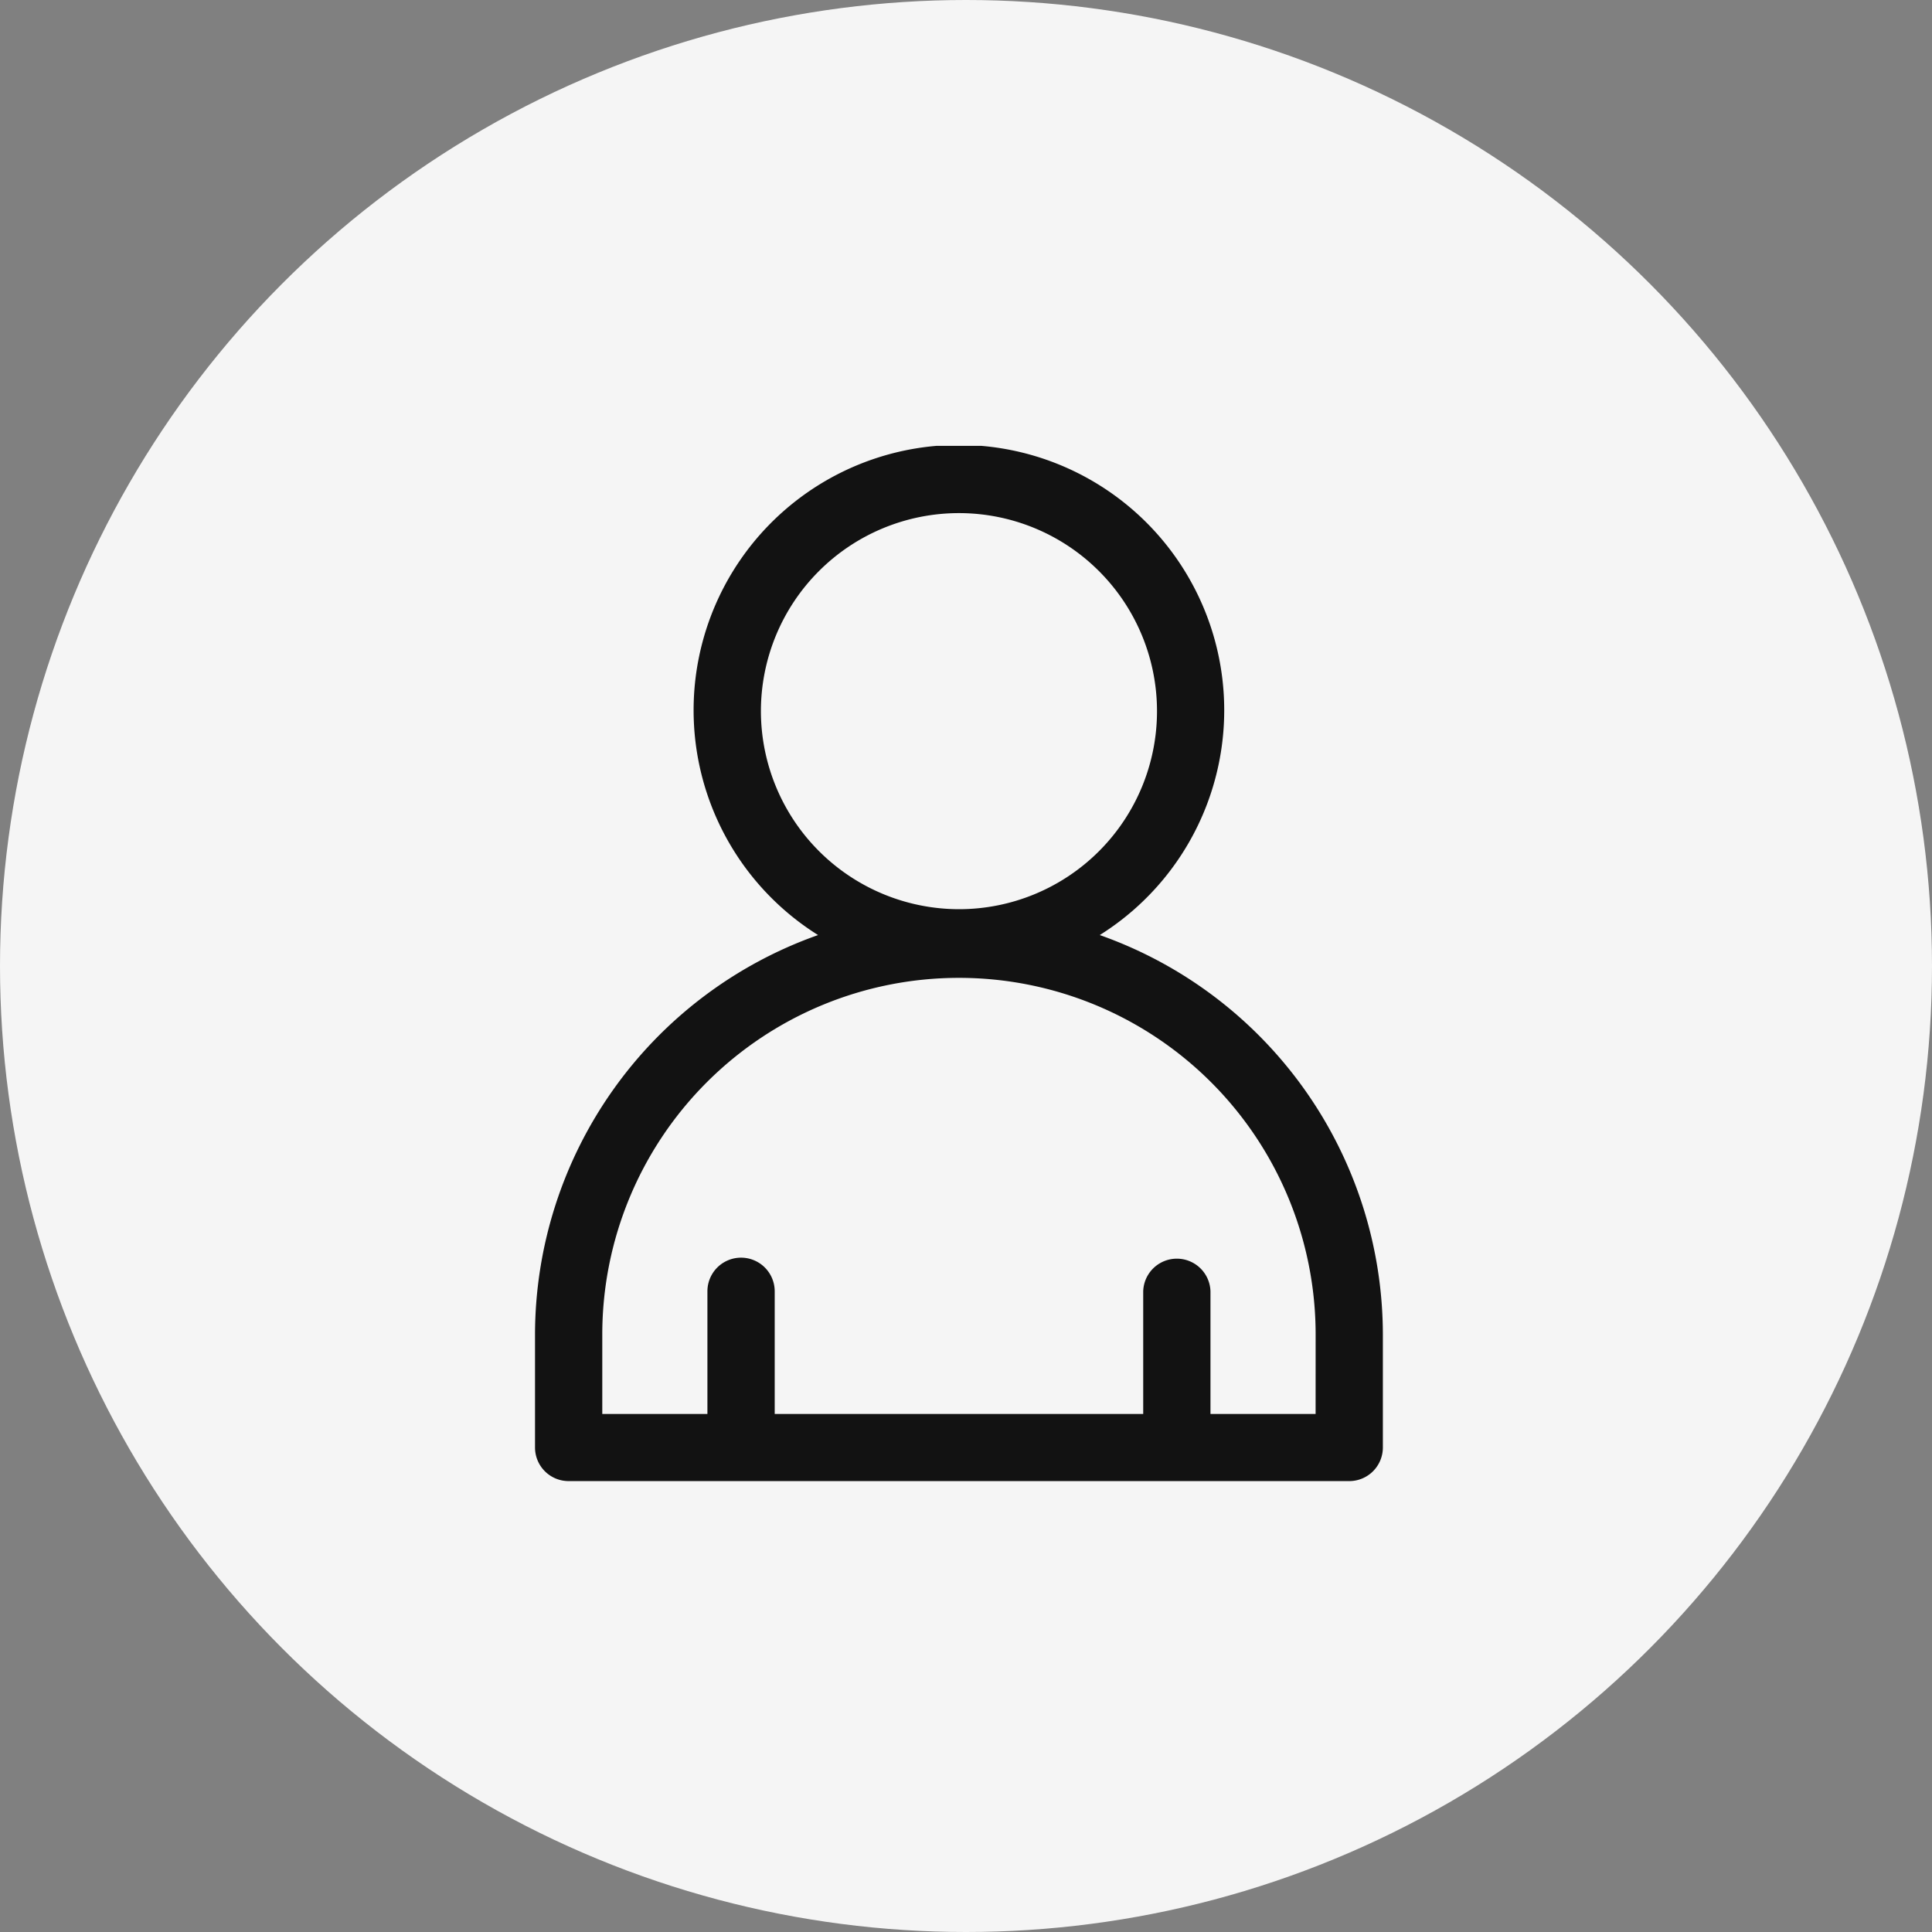 <svg height="65" viewBox="0 0 65 65" width="65" xmlns="http://www.w3.org/2000/svg" xmlns:xlink="http://www.w3.org/1999/xlink"><rect x="0" y="0" width="65" height="65" fill="#808080" stroke="none"/><clipPath id="a"><path d="m0 0h28.525v34.834h-28.525z"/></clipPath><circle cx="32.5" cy="32.5" fill="#f5f5f5" r="32.5"/><g clip-path="url(#a)" transform="translate(18 15)"><path d="m19 16.46a8.926 8.926 0 1 0 -9.477 0 14.274 14.274 0 0 0 -9.523 13.44v3.8a1.131 1.131 0 0 0 1.132 1.131h26.262a1.131 1.131 0 0 0 1.131-1.131v-3.8a14.273 14.273 0 0 0 -9.525-13.44m-11.4-7.533a6.663 6.663 0 1 1 6.663 6.663 6.672 6.672 0 0 1 -6.663-6.663m18.662 23.646h-3.537v-4.127a1.132 1.132 0 0 0 -2.263 0v4.127h-12.398v-4.127a1.132 1.132 0 0 0 -2.264 0v4.127h-3.537v-2.673a12 12 0 1 1 24 0z" fill="#121212" transform="translate(0 -.001)"/></g></svg>